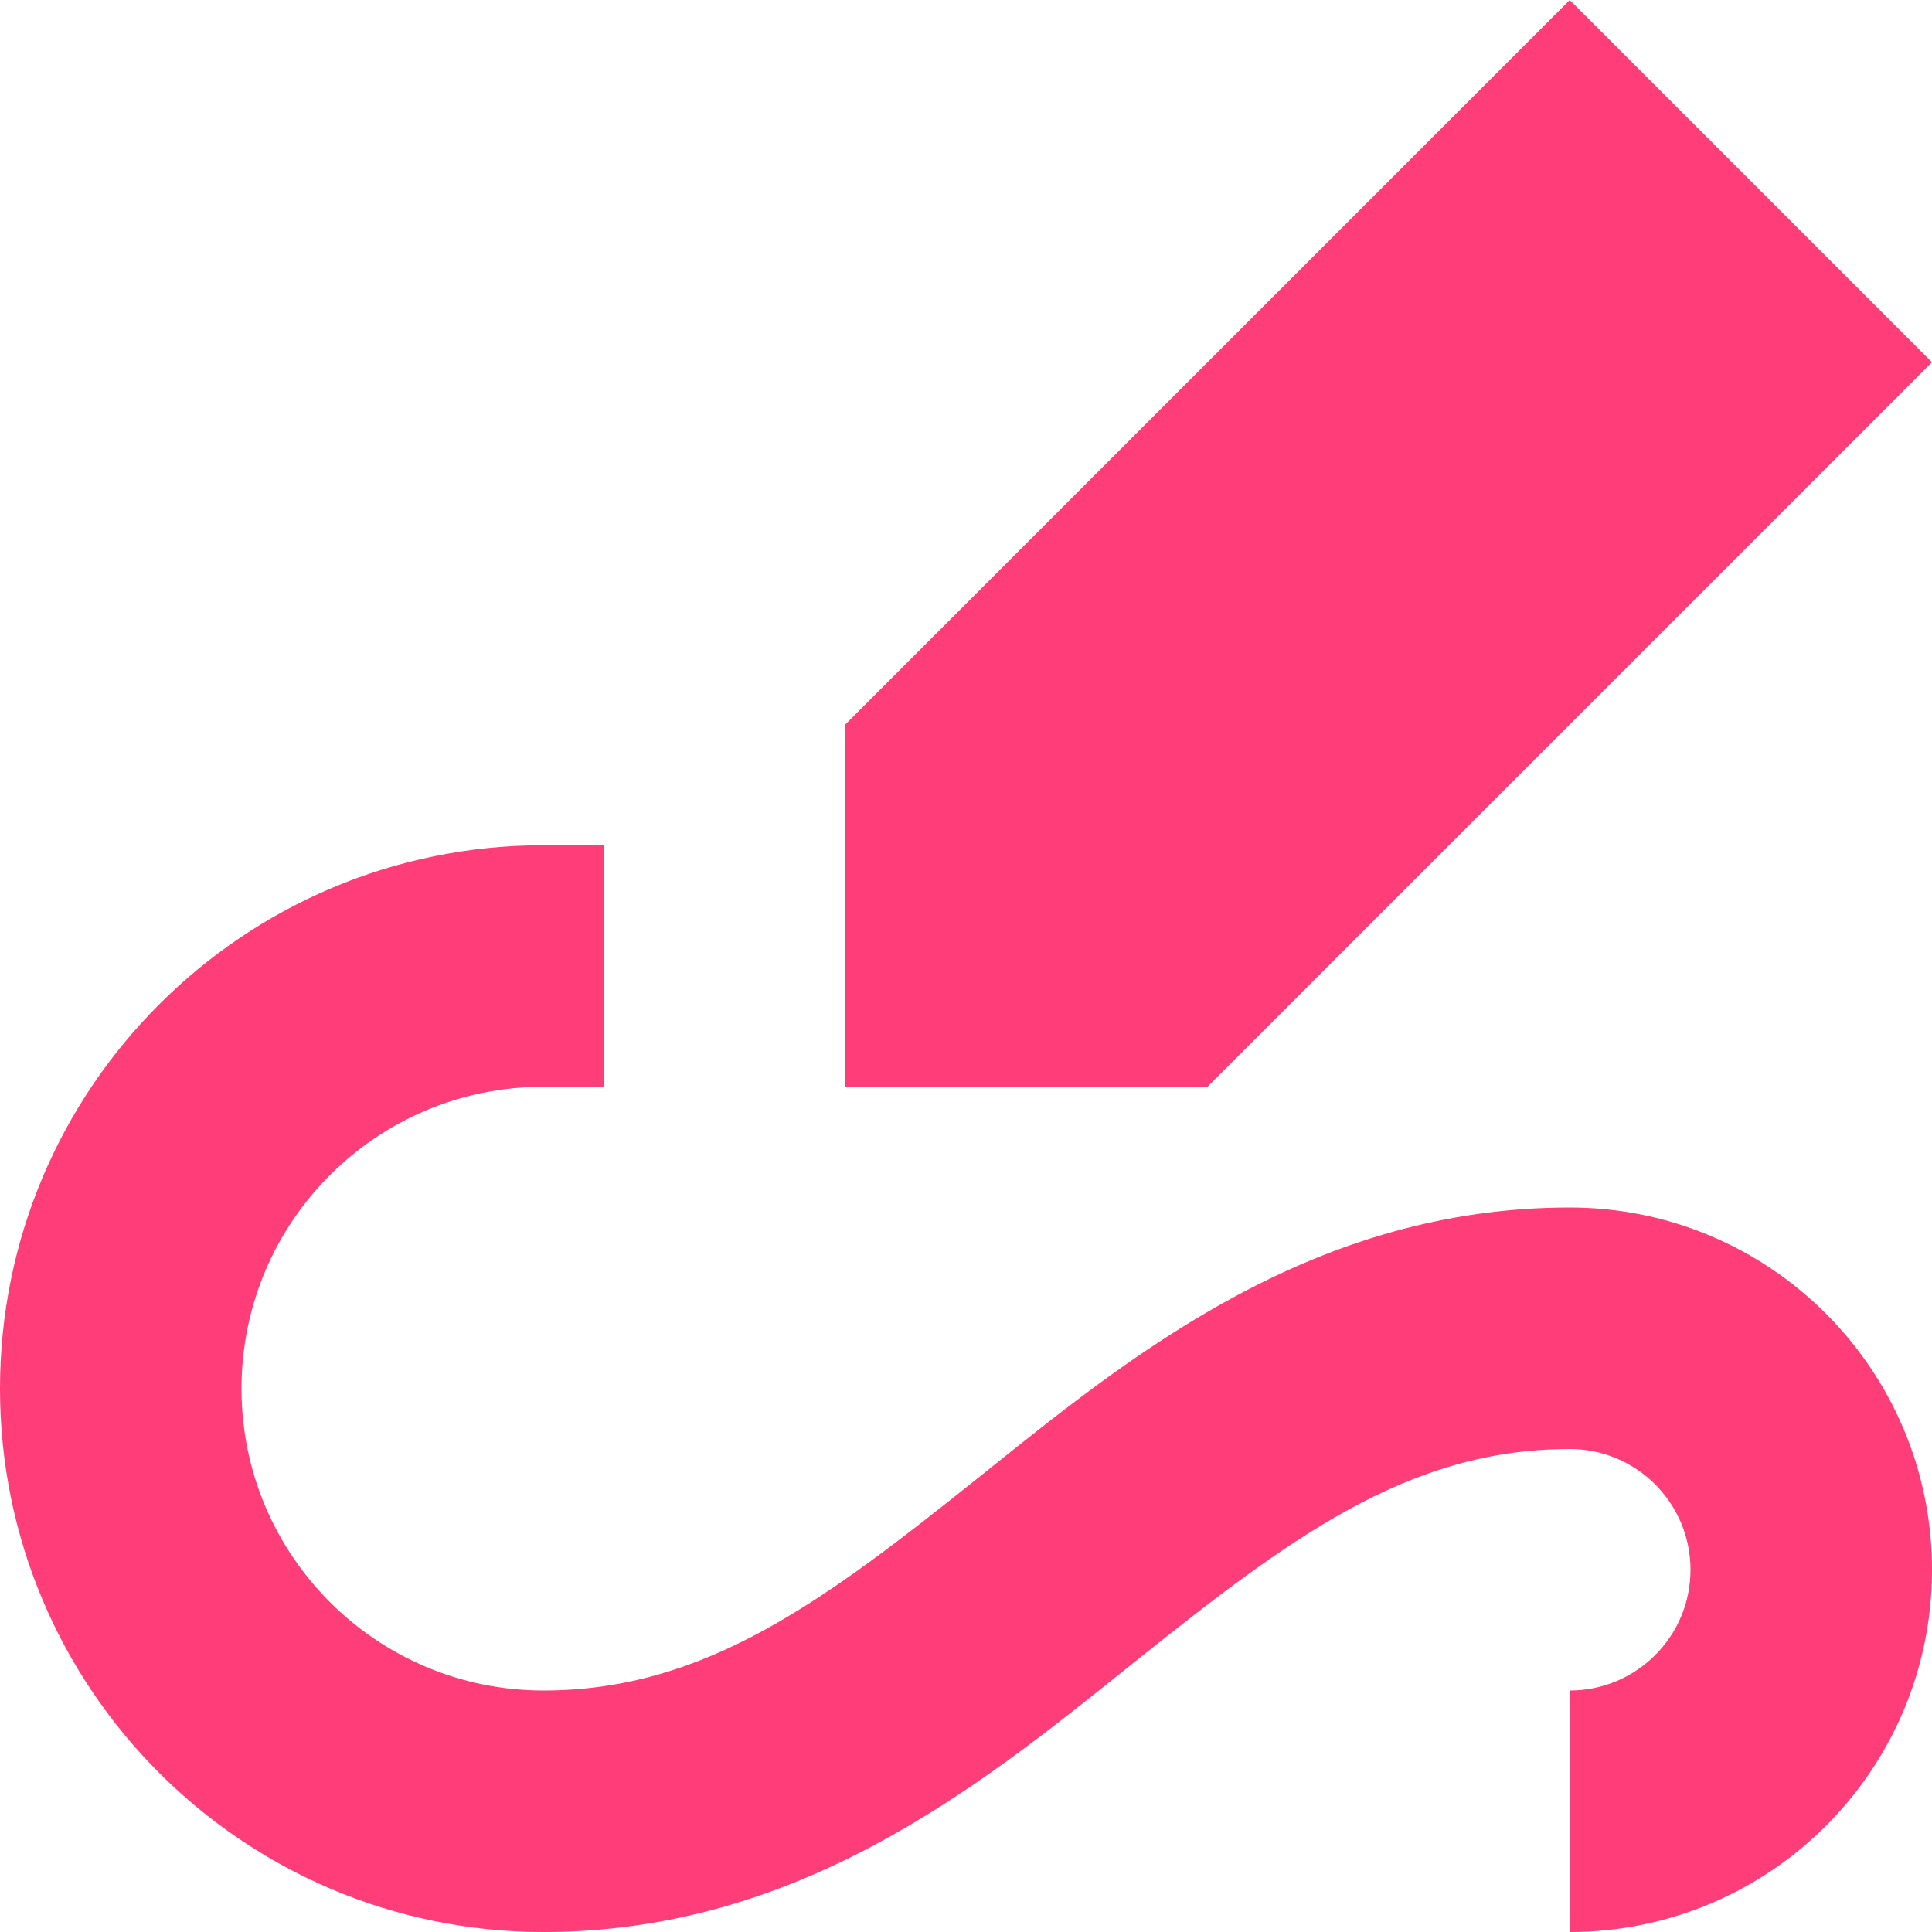 <svg xmlns="http://www.w3.org/2000/svg" width="40" height="40" viewBox="0 0 40 40" fill="none"><path d="M32.5 0L40 7.5L25 22.5H17.5V15L32.5 0Z" fill="#FF3D78"></path><path d="M11.25 17.5C5.037 17.5 0 22.537 0 28.75C0 34.963 5.037 40 11.25 40C16.509 40 20.244 37.009 23.23 34.618L23.437 34.452C26.666 31.869 29.131 30 32.5 30C33.881 30 35 31.119 35 32.5C35 33.881 33.881 35 32.5 35V40C36.642 40 40 36.642 40 32.5C40 28.358 36.642 25 32.5 25C27.241 25 23.506 27.991 20.52 30.382L20.313 30.548C17.084 33.131 14.62 35 11.25 35C7.798 35 5 32.202 5 28.75C5 25.298 7.798 22.5 11.25 22.5H12.5V17.5H11.25Z" fill="#FF3D78"></path></svg>